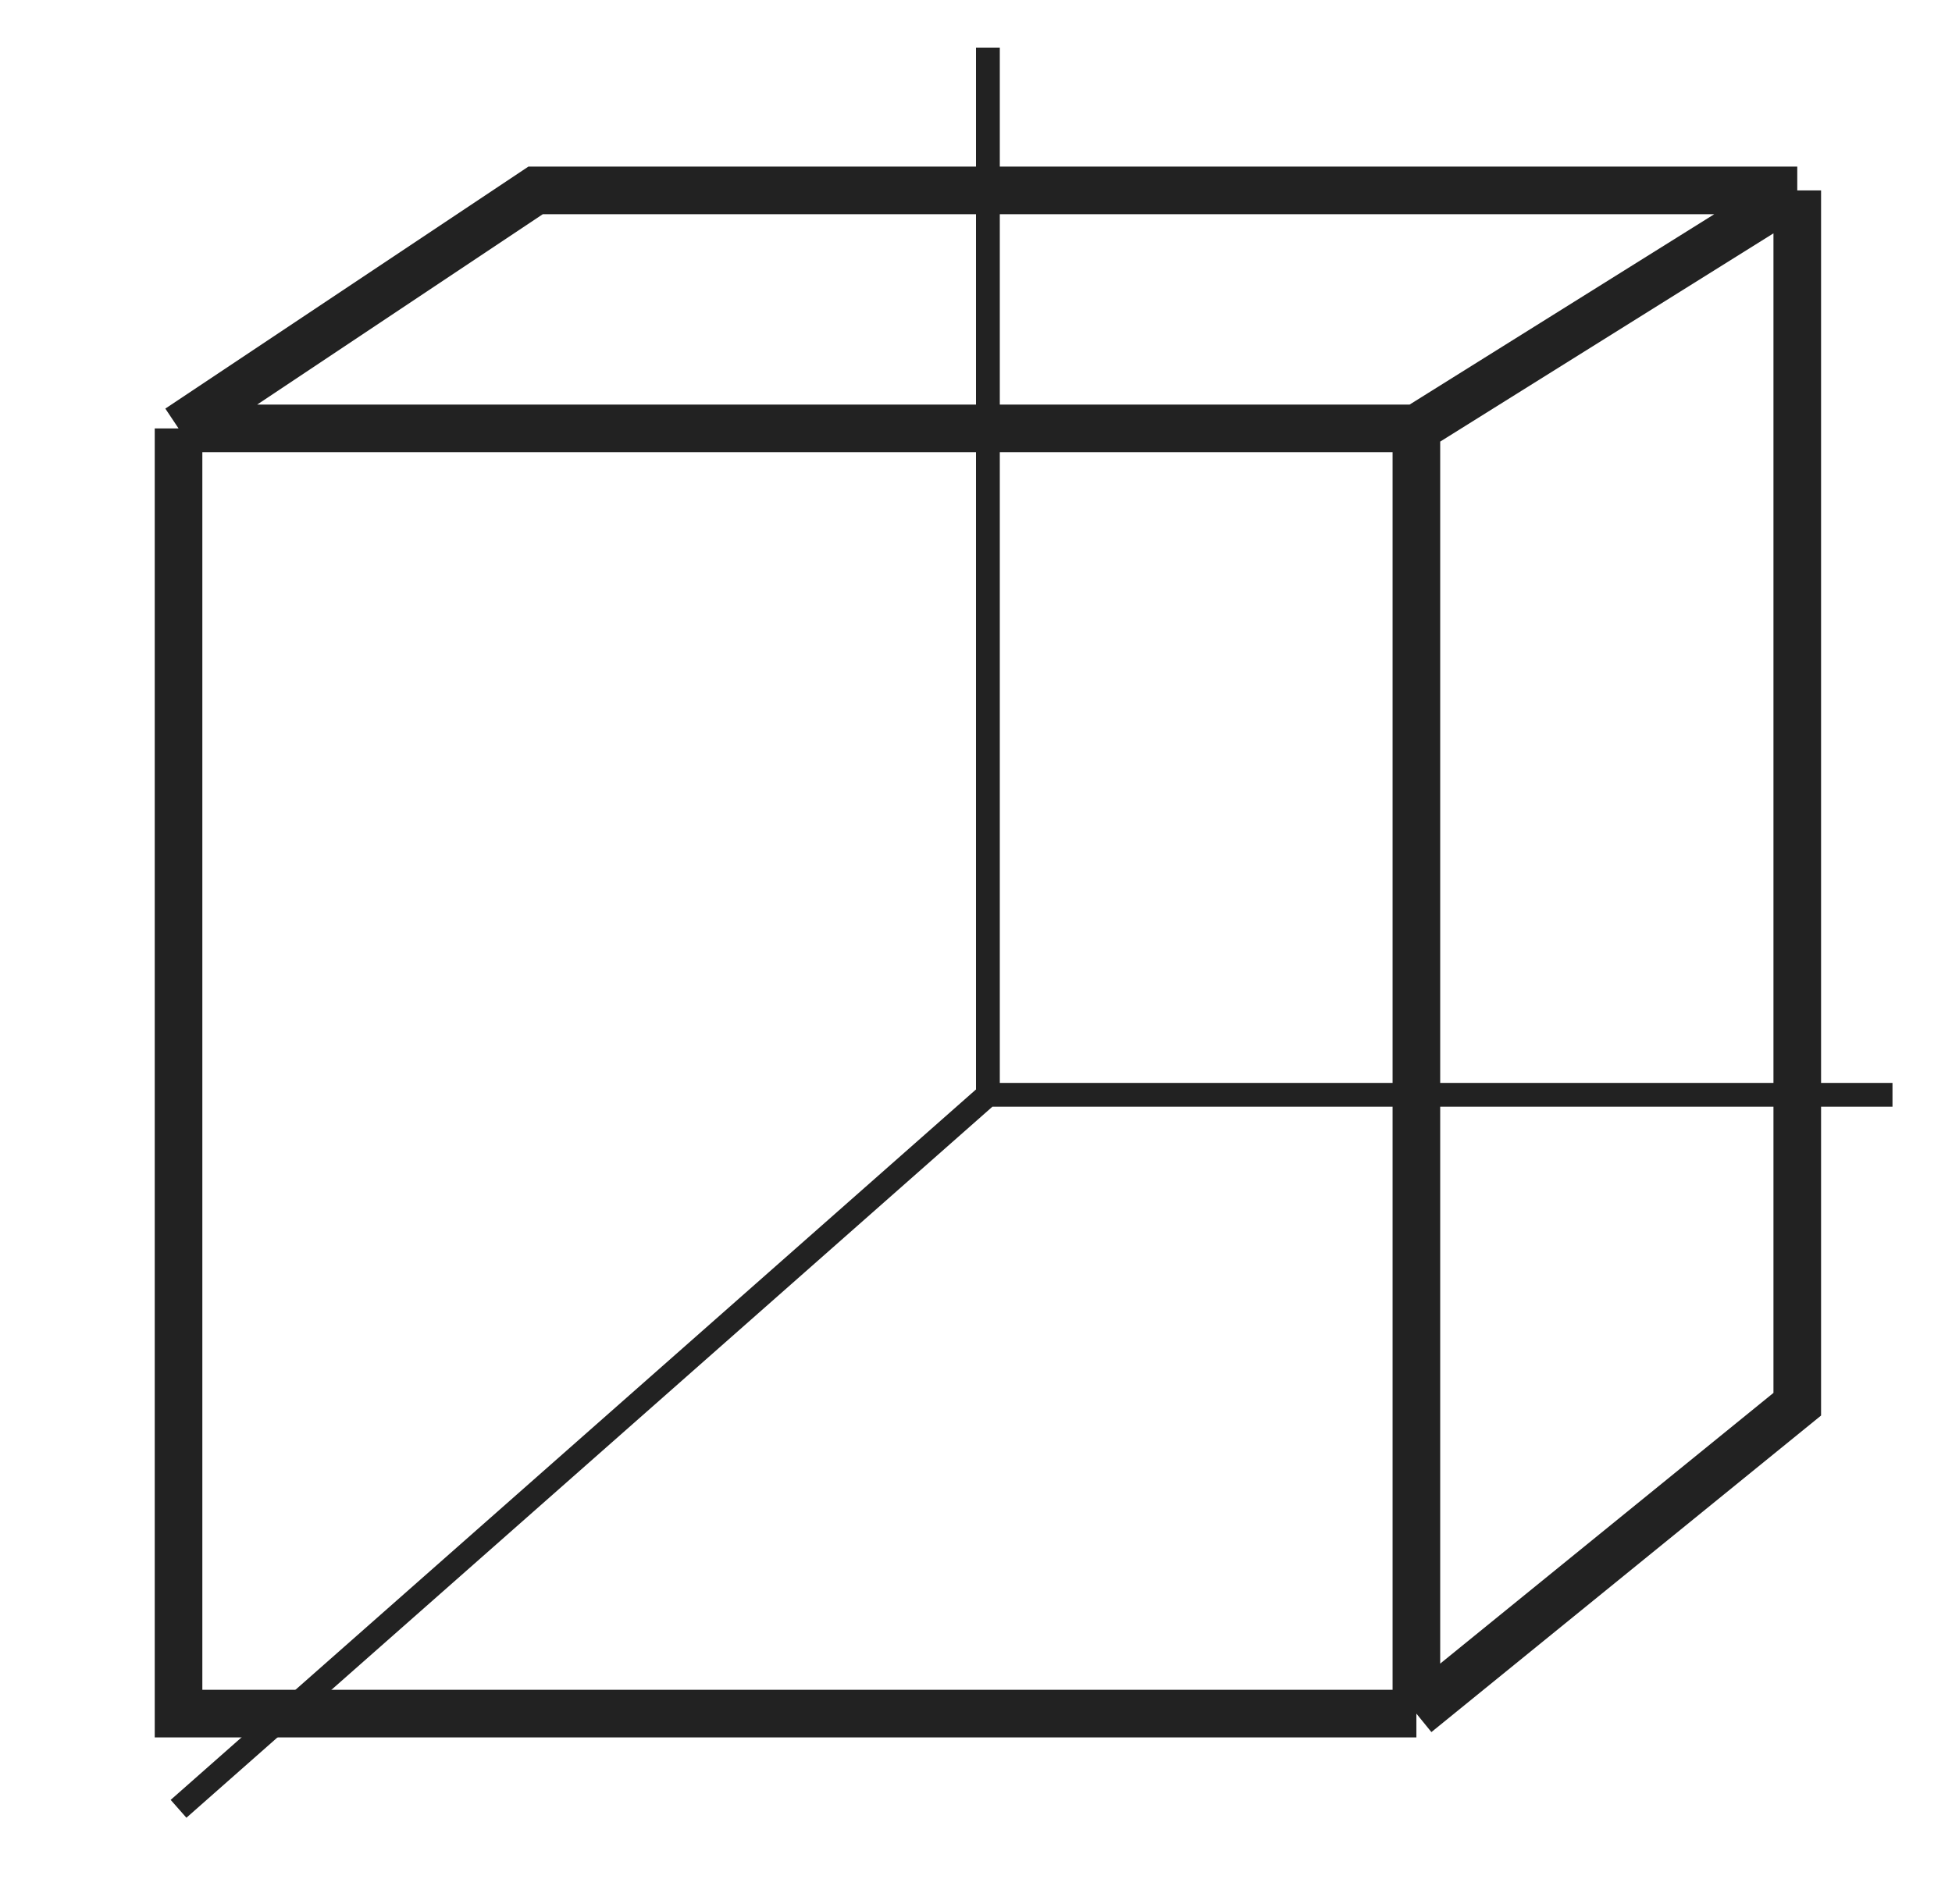 <svg width="41" height="40" viewBox="0 0 41 40" fill="none" xmlns="http://www.w3.org/2000/svg">
<path d="M20.75 1V23M20.75 23L3.75 38M20.75 23H39.75" stroke="#222222" stroke-width="0.5"/>
<path d="M29.75 36H3.75V9M29.75 36V9M29.75 36L37.75 29.5V4M29.75 9H3.75M29.75 9L37.75 4M3.75 9L11.25 4H37.75" stroke="#222222"/>
</svg>
